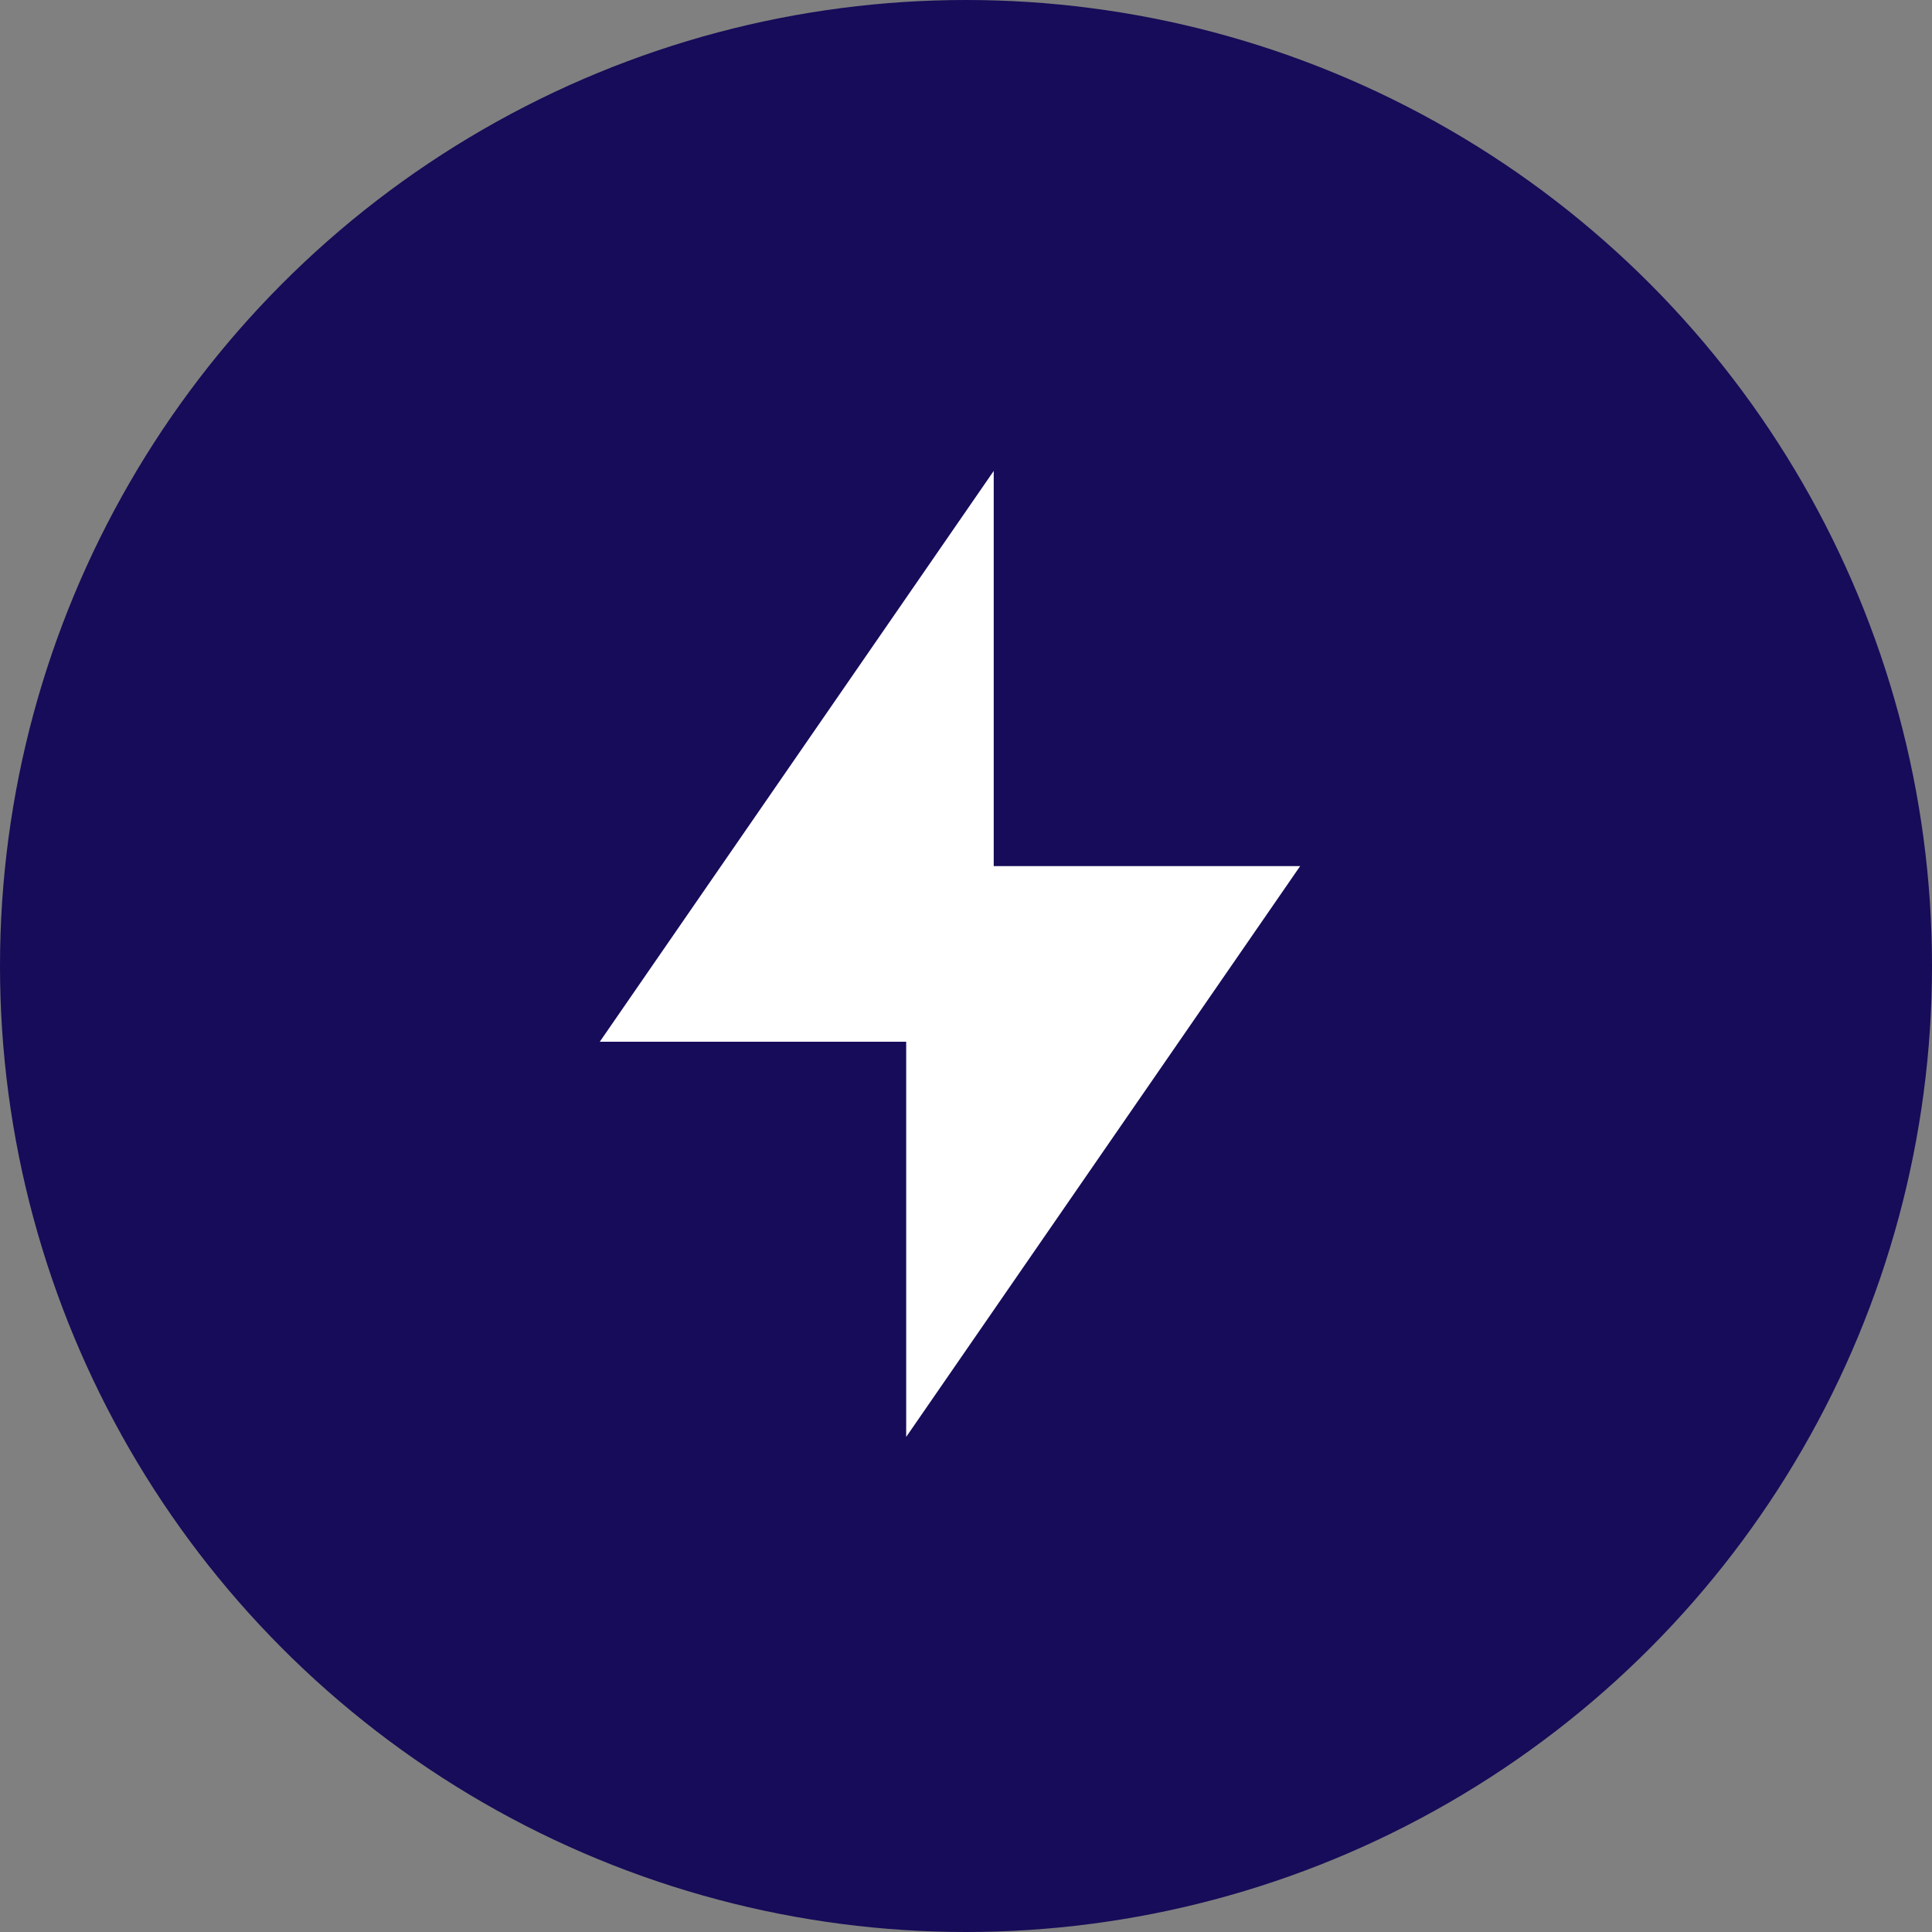 <svg width="80" height="80" viewBox="0 0 80 80" fill="none" xmlns="http://www.w3.org/2000/svg">
<rect x="0" y="0" width="80" height="80" fill="#808080" stroke="none"/>
<circle cx="40" cy="40" r="40" fill="#160C59"/>
<path d="M41.148 35.864H53.836L37.523 59.5V43.136H24.836L41.148 19.5V35.864Z" fill="white"/>
</svg>
